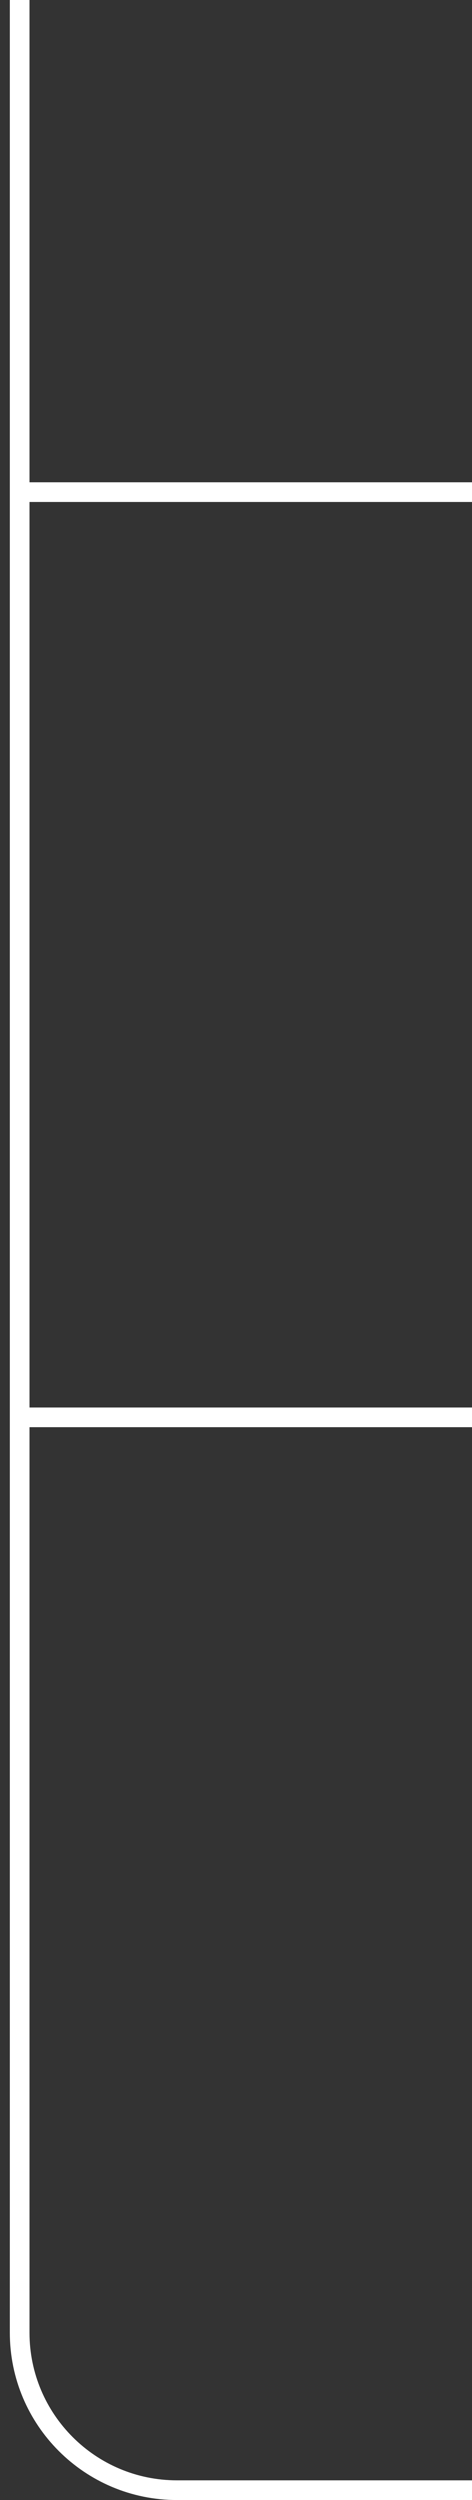 <svg width="24" height="127" viewBox="0 0 24 127" fill="none" xmlns="http://www.w3.org/2000/svg">
<rect x="0" y="0" width="24" height="127" fill="#333333" stroke="none"/>
<path d="M1 0V72M24 126.5H9C4.582 126.5 1 122.918 1 118.5V72M24 72H1" stroke="white"/>
<path d="M24 25H1" stroke="white"/>
</svg>
